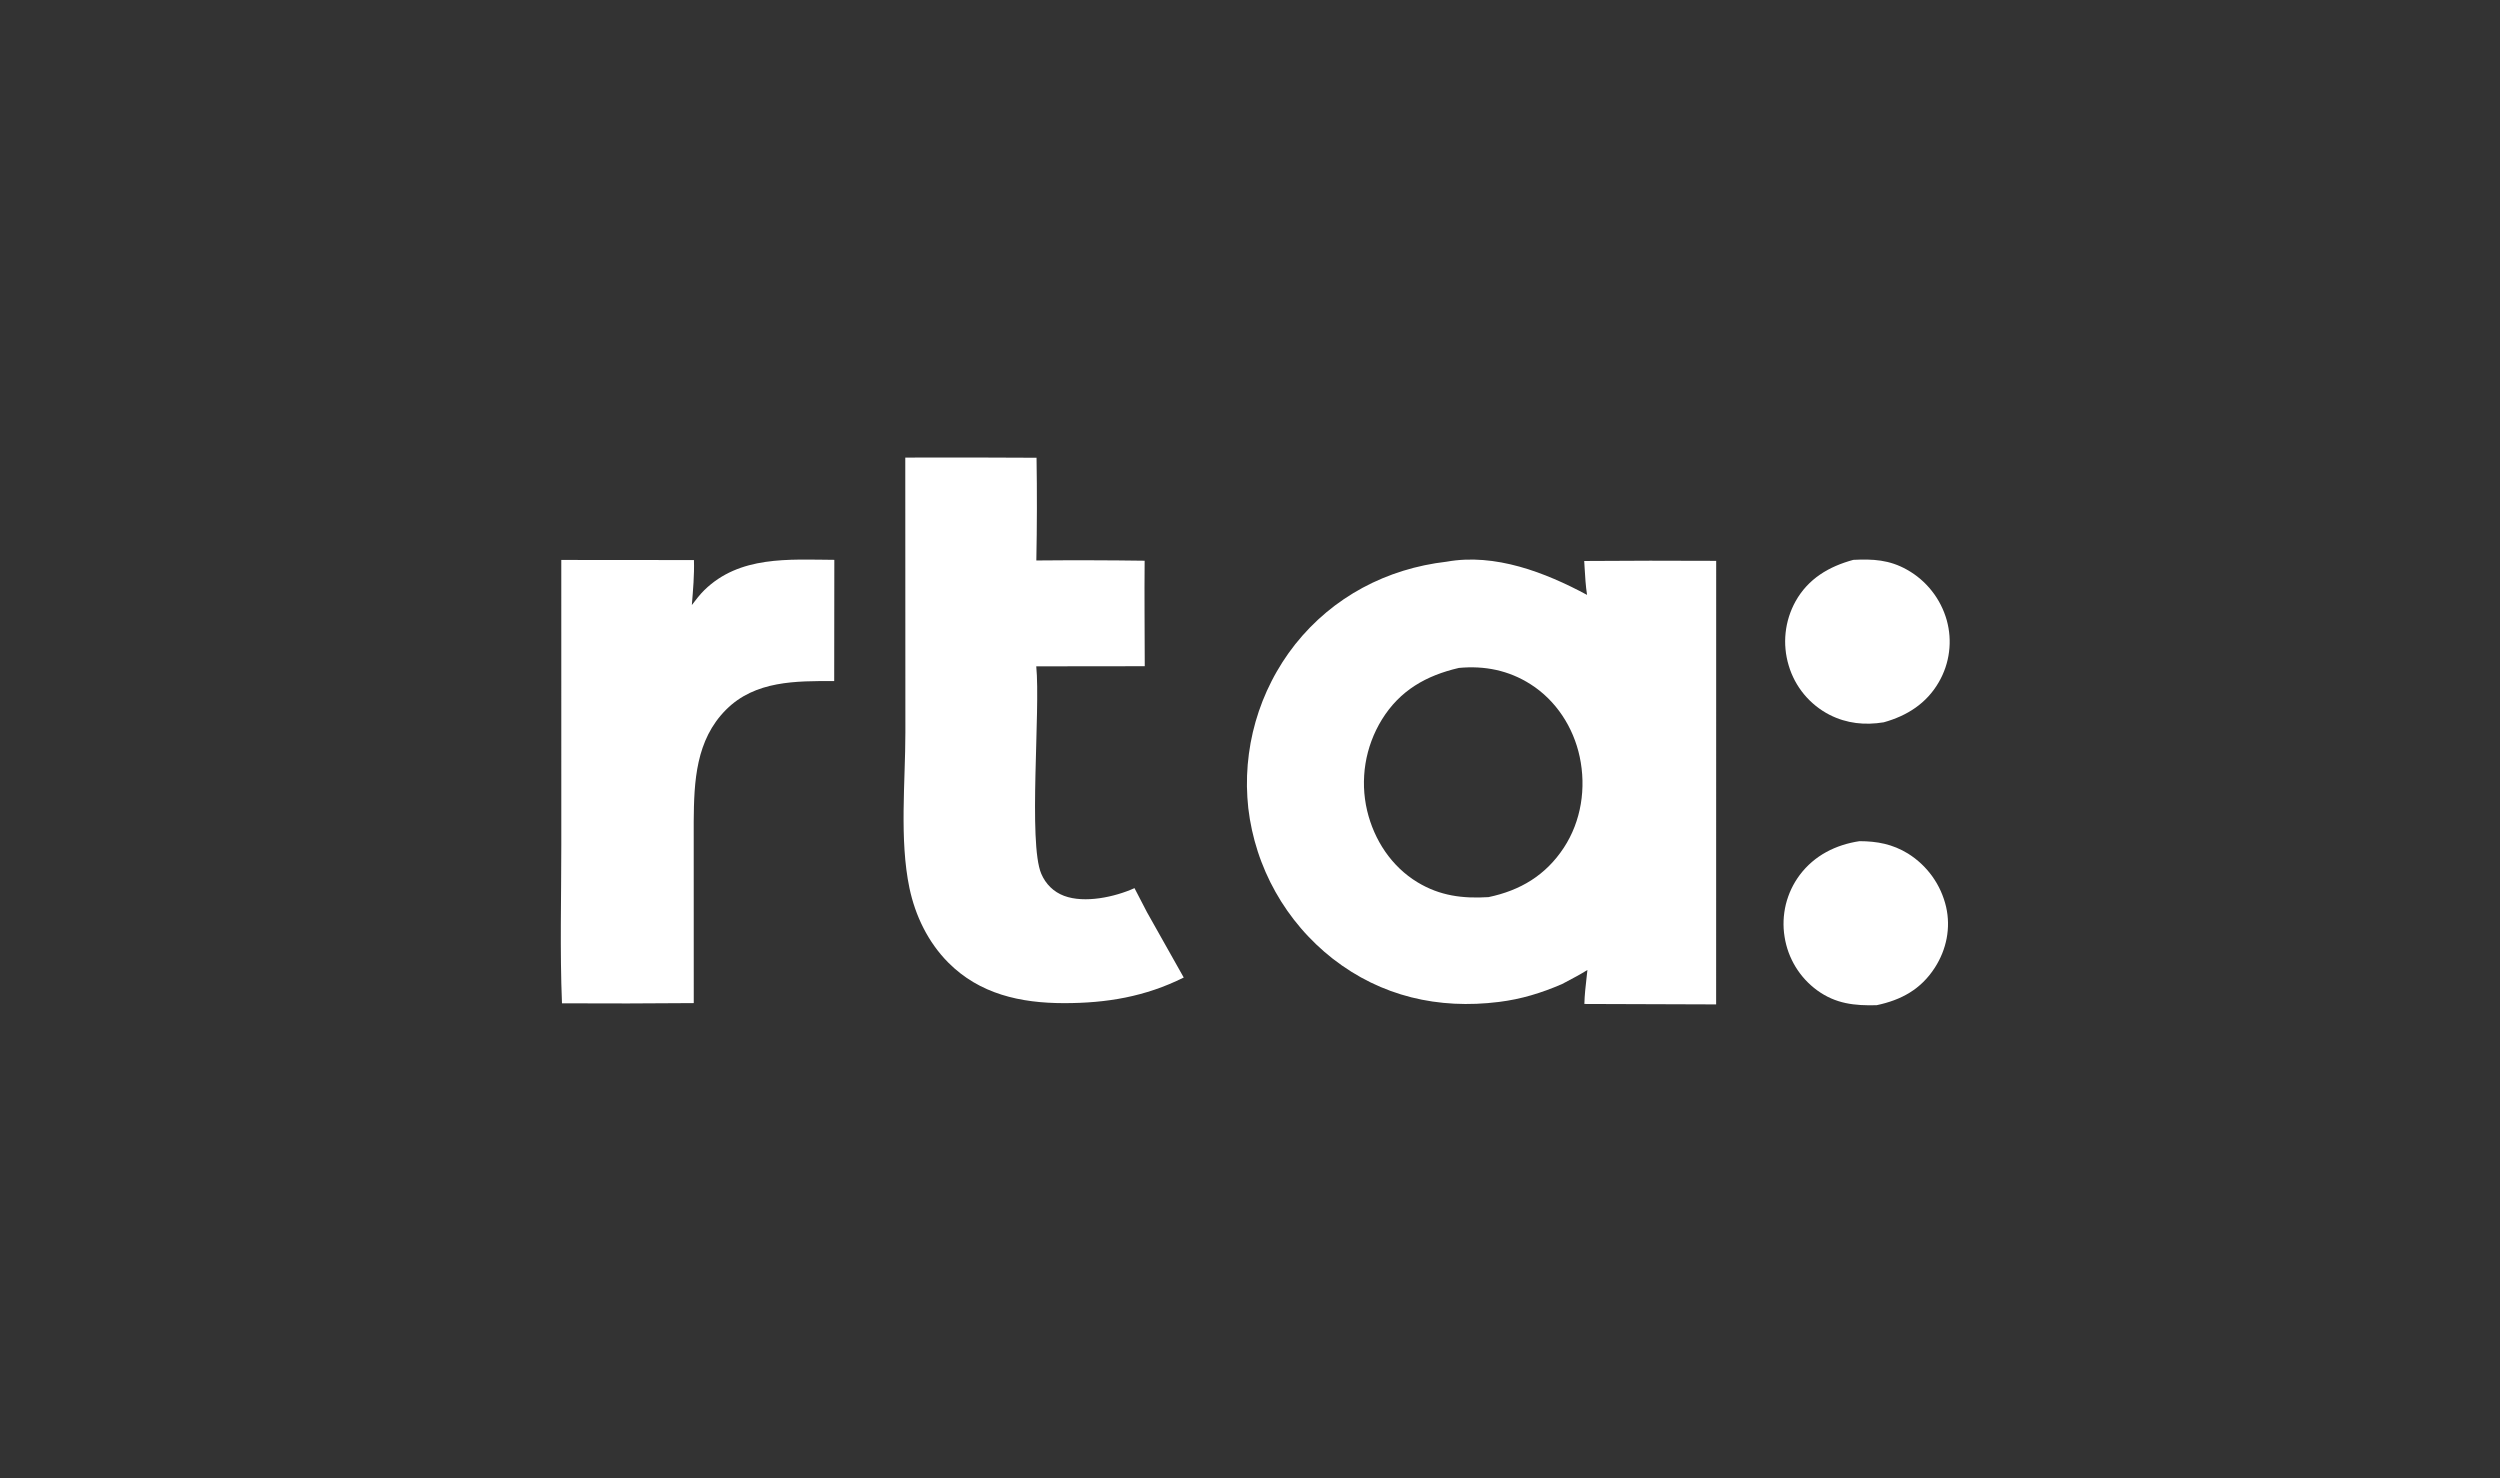 <?xml version="1.0" encoding="UTF-8"?> <svg xmlns="http://www.w3.org/2000/svg" width="159" height="94" viewBox="0 0 159 94" fill="none"><rect x="0" y="0" width="159" height="94" fill="#333333" stroke="none"/><path d="M117.871 35.607C119.126 35.547 120.159 35.598 121.291 36.236C121.444 36.322 121.591 36.415 121.735 36.515C121.878 36.615 122.015 36.722 122.148 36.836C122.281 36.95 122.408 37.07 122.528 37.196C122.649 37.322 122.764 37.454 122.871 37.592C122.98 37.729 123.08 37.872 123.174 38.019C123.268 38.166 123.355 38.318 123.434 38.474C123.513 38.63 123.584 38.789 123.648 38.952C123.711 39.114 123.767 39.28 123.814 39.448C123.859 39.612 123.896 39.777 123.925 39.944C123.954 40.111 123.975 40.28 123.987 40.449C123.999 40.618 124.003 40.787 123.998 40.957C123.993 41.127 123.98 41.295 123.958 41.464C123.937 41.632 123.908 41.799 123.869 41.964C123.831 42.13 123.785 42.292 123.731 42.453C123.676 42.614 123.614 42.771 123.544 42.926C123.474 43.08 123.397 43.231 123.312 43.378C122.529 44.742 121.283 45.528 119.805 45.939C118.608 46.135 117.456 46.018 116.365 45.465C116.209 45.385 116.058 45.298 115.911 45.203C115.765 45.108 115.623 45.005 115.486 44.896C115.35 44.786 115.219 44.67 115.095 44.548C114.97 44.425 114.852 44.297 114.74 44.162C114.629 44.028 114.524 43.888 114.427 43.743C114.329 43.597 114.239 43.448 114.157 43.294C114.075 43.139 114.001 42.981 113.934 42.819C113.868 42.657 113.81 42.493 113.761 42.325C113.71 42.157 113.668 41.987 113.634 41.815C113.6 41.643 113.575 41.469 113.559 41.294C113.542 41.12 113.534 40.945 113.535 40.769C113.536 40.594 113.546 40.419 113.565 40.244C113.583 40.07 113.61 39.897 113.646 39.725C113.682 39.553 113.726 39.383 113.779 39.216C113.832 39.049 113.893 38.885 113.962 38.723C114.031 38.562 114.108 38.404 114.193 38.251C115.004 36.799 116.319 36.03 117.871 35.607Z" fill="white"></path><path d="M44.001 38.481C44.249 38.159 44.502 37.821 44.792 37.536C47.042 35.332 50.161 35.588 53.063 35.606L53.055 43.315C50.623 43.311 48.03 43.283 46.181 45.133C44.252 47.064 44.139 49.693 44.12 52.252L44.123 63.797C41.329 63.822 38.535 63.827 35.742 63.811C35.605 60.462 35.7 57.076 35.699 53.722L35.698 35.613L44.135 35.62C44.164 36.578 44.078 37.526 44.001 38.481Z" fill="white"></path><path d="M57.576 29.102C60.359 29.092 63.142 29.095 65.924 29.113C65.959 31.291 65.954 33.468 65.911 35.646C68.207 35.625 70.503 35.63 72.799 35.662C72.778 37.898 72.803 40.135 72.806 42.371L65.906 42.379C66.181 45.176 65.387 53.608 66.224 55.569C66.505 56.228 67.004 56.724 67.678 56.977C68.989 57.467 70.909 57.048 72.154 56.485L72.95 58.02L75.286 62.171C72.837 63.391 70.381 63.803 67.659 63.8C64.908 63.797 62.301 63.227 60.303 61.213C59.026 59.926 58.211 58.241 57.84 56.476C57.196 53.4 57.582 49.735 57.582 46.586L57.576 29.102Z" fill="white"></path><path fill-rule="evenodd" clip-rule="evenodd" d="M109.149 35.67C106.352 35.654 103.554 35.657 100.756 35.679C100.764 35.816 100.772 35.952 100.78 36.089C100.814 36.673 100.848 37.258 100.936 37.835C98.283 36.409 95.09 35.17 92.008 35.723C88.197 36.164 84.779 37.956 82.376 40.975C82.232 41.157 82.093 41.342 81.958 41.531C81.824 41.72 81.694 41.912 81.569 42.106C81.444 42.302 81.323 42.5 81.208 42.701C81.092 42.901 80.982 43.105 80.876 43.312C80.77 43.518 80.67 43.727 80.574 43.938C80.479 44.149 80.388 44.362 80.303 44.578C80.218 44.793 80.138 45.011 80.064 45.23C79.99 45.45 79.92 45.671 79.856 45.894C79.792 46.116 79.734 46.341 79.681 46.567C79.628 46.792 79.581 47.019 79.539 47.246C79.498 47.475 79.461 47.704 79.431 47.933C79.4 48.163 79.375 48.393 79.355 48.624C79.335 48.855 79.321 49.086 79.313 49.318C79.305 49.55 79.302 49.782 79.305 50.013C79.309 50.245 79.317 50.477 79.332 50.708C79.346 50.939 79.365 51.17 79.391 51.4C79.418 51.633 79.451 51.866 79.49 52.097C79.529 52.329 79.573 52.559 79.624 52.789C79.674 53.018 79.729 53.246 79.791 53.473C79.852 53.7 79.919 53.924 79.992 54.148C80.064 54.371 80.142 54.593 80.226 54.812C80.309 55.032 80.398 55.249 80.492 55.464C80.586 55.679 80.686 55.892 80.79 56.102C80.895 56.312 81.005 56.519 81.12 56.724C81.235 56.929 81.354 57.131 81.479 57.33C81.604 57.529 81.734 57.724 81.868 57.916C82.003 58.109 82.142 58.298 82.286 58.484C82.43 58.669 82.578 58.851 82.731 59.029C82.884 59.208 83.041 59.382 83.203 59.552C83.364 59.723 83.529 59.889 83.699 60.052C83.868 60.214 84.042 60.372 84.219 60.526C84.397 60.679 84.578 60.829 84.763 60.974C87.85 63.375 91.479 64.206 95.336 63.723C96.754 63.546 98.026 63.156 99.335 62.591C99.412 62.551 99.489 62.51 99.566 62.469C100.037 62.221 100.509 61.973 100.96 61.69C100.943 61.85 100.925 62.01 100.907 62.171C100.843 62.73 100.779 63.292 100.766 63.852L109.146 63.88L109.149 35.67ZM97.336 43.513C95.946 42.63 94.415 42.327 92.786 42.48C90.7 42.966 89.035 43.907 87.885 45.769C87.754 45.983 87.633 46.202 87.523 46.428C87.413 46.653 87.315 46.883 87.228 47.118C87.14 47.353 87.064 47.592 87 47.835C86.936 48.077 86.884 48.322 86.844 48.57C86.804 48.817 86.776 49.066 86.761 49.316C86.745 49.566 86.742 49.817 86.75 50.068C86.759 50.318 86.78 50.568 86.813 50.816C86.846 51.065 86.892 51.312 86.949 51.555C87.393 53.426 88.499 55.114 90.16 56.117C91.583 56.977 93.031 57.159 94.668 57.057C96.688 56.635 98.307 55.669 99.457 53.919C100.573 52.221 100.89 50.106 100.468 48.129C100.067 46.251 98.966 44.548 97.336 43.513Z" fill="white"></path><path d="M118.265 53.498C119.392 53.502 120.366 53.686 121.348 54.286C121.499 54.381 121.645 54.483 121.787 54.591C121.928 54.7 122.064 54.816 122.194 54.938C122.324 55.059 122.447 55.188 122.565 55.322C122.682 55.456 122.793 55.596 122.897 55.741C123 55.886 123.097 56.036 123.186 56.19C123.275 56.344 123.356 56.503 123.43 56.666C123.503 56.828 123.568 56.994 123.625 57.163C123.683 57.332 123.731 57.503 123.772 57.677C124.078 59.018 123.798 60.393 123.055 61.545C122.164 62.929 120.917 63.6 119.355 63.931C117.944 63.968 116.751 63.842 115.568 62.983C115.431 62.882 115.299 62.775 115.172 62.662C115.045 62.548 114.923 62.429 114.808 62.303C114.693 62.178 114.584 62.047 114.482 61.911C114.379 61.774 114.284 61.634 114.195 61.488C114.107 61.342 114.026 61.193 113.952 61.039C113.878 60.886 113.812 60.729 113.753 60.569C113.695 60.409 113.644 60.246 113.602 60.081C113.559 59.916 113.525 59.749 113.499 59.581C113.471 59.41 113.452 59.238 113.441 59.065C113.431 58.892 113.429 58.718 113.436 58.545C113.443 58.371 113.458 58.199 113.483 58.027C113.507 57.855 113.539 57.685 113.58 57.517C113.622 57.348 113.672 57.182 113.73 57.019C113.788 56.855 113.854 56.695 113.928 56.538C114.002 56.382 114.084 56.229 114.173 56.08C114.263 55.931 114.36 55.788 114.463 55.649C115.399 54.404 116.755 53.726 118.265 53.498Z" fill="white"></path></svg> 